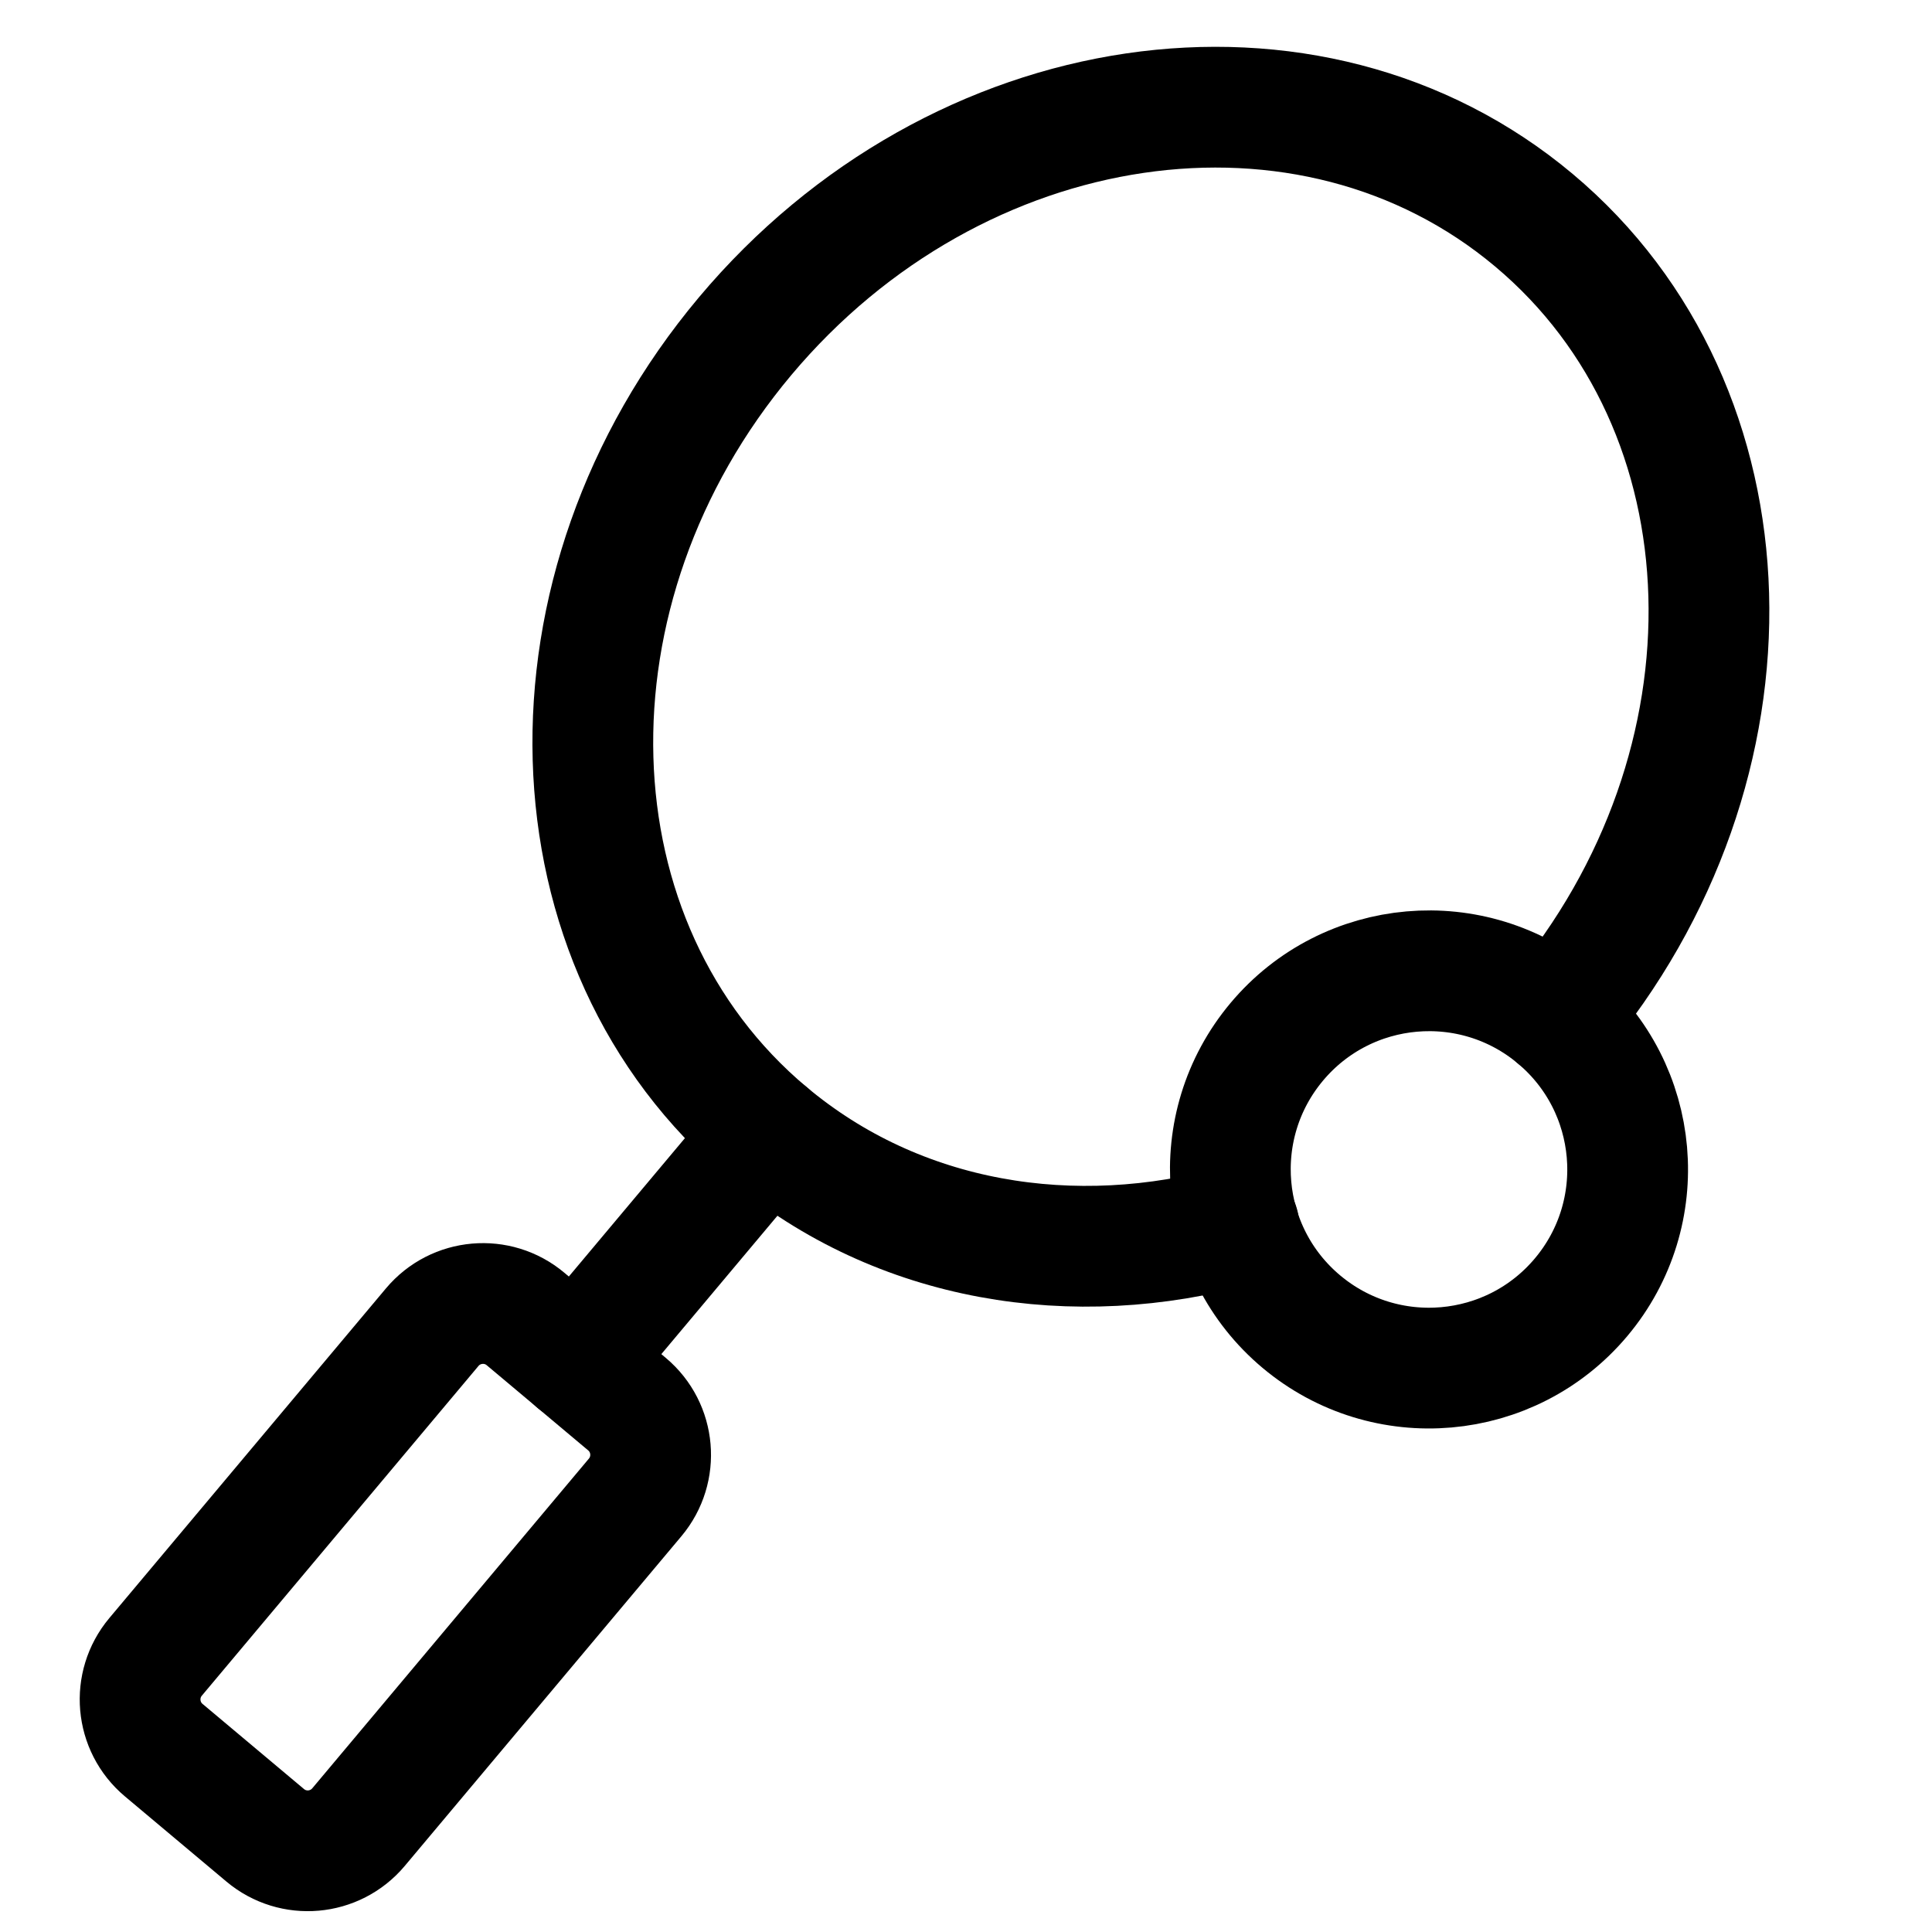 <svg width="32" height="32" viewBox="0 0 32 32" fill="none" xmlns="http://www.w3.org/2000/svg">
<path d="M21.554 21.89C22.946 23.058 25.021 22.877 26.189 21.485C27.357 20.093 27.176 18.017 25.784 16.849C24.392 15.681 22.316 15.863 21.148 17.255C19.98 18.647 20.162 20.722 21.554 21.89Z" stroke="black" stroke-width="2" stroke-linecap="round" stroke-linejoin="round"/>
<path d="M20.518 20.291C17.79 21.052 14.885 20.59 12.717 18.771C9.004 15.655 8.837 9.745 12.341 5.569C15.845 1.394 21.694 0.532 25.407 3.648C29.121 6.764 29.287 12.674 25.784 16.849" stroke="black" stroke-width="2" stroke-linecap="round" stroke-linejoin="round"/>
<path d="M12.717 18.771L9.545 22.552" stroke="black" stroke-width="2" stroke-linecap="round" stroke-linejoin="round"/>
<path d="M10.385 23.257L8.705 21.847C8.241 21.457 7.549 21.518 7.159 21.982L2.577 27.443C2.188 27.907 2.248 28.599 2.712 28.988L4.392 30.398C4.856 30.788 5.548 30.727 5.938 30.263L10.52 24.802C10.909 24.338 10.849 23.646 10.385 23.257Z" stroke="black" stroke-width="2" stroke-linecap="round" stroke-linejoin="round"/>
</svg>
